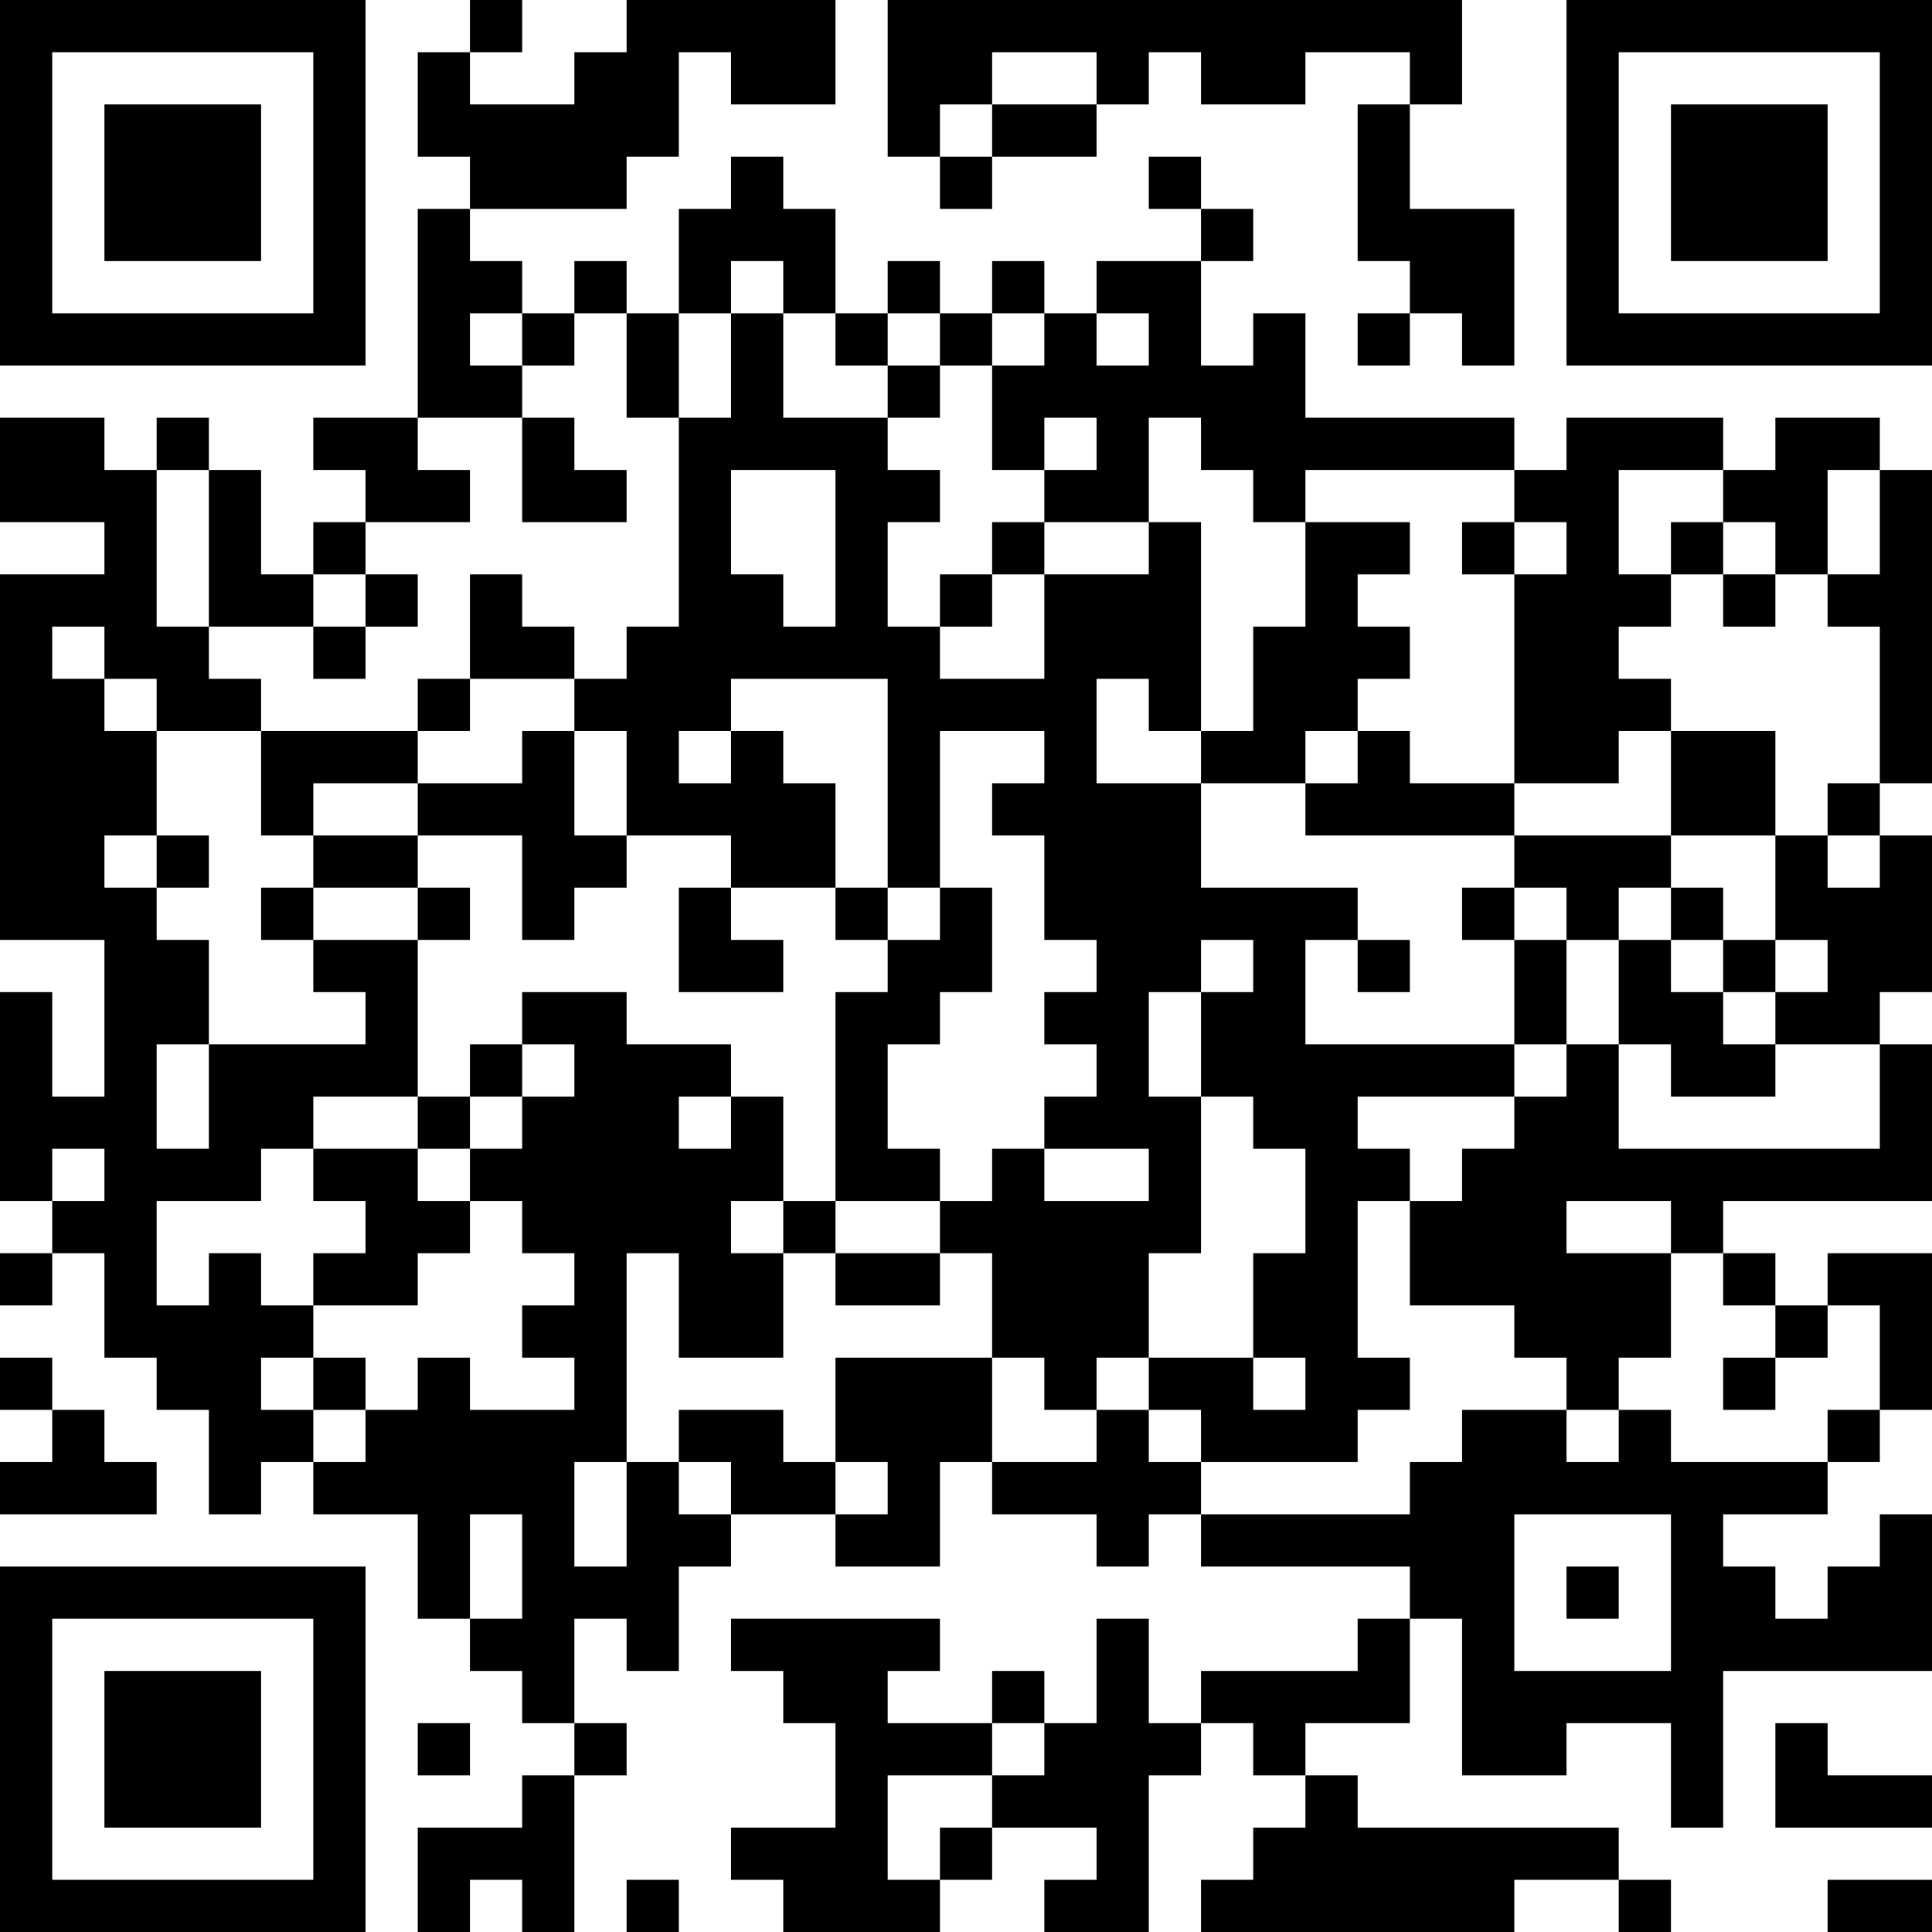 <?xml version="1.0" encoding="UTF-8"?>
<svg xmlns="http://www.w3.org/2000/svg" version="1.1" width="400" height="400" viewBox="0 0 400 400"><rect x="0" y="0" width="400" height="400" fill="#ffffff"/><g transform="scale(10.811)"><g transform="translate(0,0)"><path fill-rule="evenodd" d="M9 0L9 1L8 1L8 3L9 3L9 4L8 4L8 8L6 8L6 9L7 9L7 10L6 10L6 11L5 11L5 9L4 9L4 8L3 8L3 9L2 9L2 8L0 8L0 10L2 10L2 11L0 11L0 18L2 18L2 21L1 21L1 19L0 19L0 23L1 23L1 24L0 24L0 25L1 25L1 24L2 24L2 26L3 26L3 27L4 27L4 29L5 29L5 28L6 28L6 29L8 29L8 31L9 31L9 32L10 32L10 33L11 33L11 34L10 34L10 35L8 35L8 37L9 37L9 36L10 36L10 37L11 37L11 34L12 34L12 33L11 33L11 31L12 31L12 32L13 32L13 30L14 30L14 29L16 29L16 30L18 30L18 28L19 28L19 29L21 29L21 30L22 30L22 29L23 29L23 30L27 30L27 31L26 31L26 32L23 32L23 33L22 33L22 31L21 31L21 33L20 33L20 32L19 32L19 33L17 33L17 32L18 32L18 31L14 31L14 32L15 32L15 33L16 33L16 35L14 35L14 36L15 36L15 37L18 37L18 36L19 36L19 35L21 35L21 36L20 36L20 37L22 37L22 34L23 34L23 33L24 33L24 34L25 34L25 35L24 35L24 36L23 36L23 37L29 37L29 36L31 36L31 37L32 37L32 36L31 36L31 35L26 35L26 34L25 34L25 33L27 33L27 31L28 31L28 34L30 34L30 33L32 33L32 35L33 35L33 32L37 32L37 29L36 29L36 30L35 30L35 31L34 31L34 30L33 30L33 29L35 29L35 28L36 28L36 27L37 27L37 24L35 24L35 25L34 25L34 24L33 24L33 23L37 23L37 20L36 20L36 19L37 19L37 16L36 16L36 15L37 15L37 9L36 9L36 8L34 8L34 9L33 9L33 8L30 8L30 9L29 9L29 8L25 8L25 6L24 6L24 7L23 7L23 5L24 5L24 4L23 4L23 3L22 3L22 4L23 4L23 5L21 5L21 6L20 6L20 5L19 5L19 6L18 6L18 5L17 5L17 6L16 6L16 4L15 4L15 3L14 3L14 4L13 4L13 6L12 6L12 5L11 5L11 6L10 6L10 5L9 5L9 4L12 4L12 3L13 3L13 1L14 1L14 2L16 2L16 0L12 0L12 1L11 1L11 2L9 2L9 1L10 1L10 0ZM17 0L17 3L18 3L18 4L19 4L19 3L21 3L21 2L22 2L22 1L23 1L23 2L25 2L25 1L27 1L27 2L26 2L26 5L27 5L27 6L26 6L26 7L27 7L27 6L28 6L28 7L29 7L29 4L27 4L27 2L28 2L28 0ZM19 1L19 2L18 2L18 3L19 3L19 2L21 2L21 1ZM14 5L14 6L13 6L13 8L12 8L12 6L11 6L11 7L10 7L10 6L9 6L9 7L10 7L10 8L8 8L8 9L9 9L9 10L7 10L7 11L6 11L6 12L4 12L4 9L3 9L3 12L4 12L4 13L5 13L5 14L3 14L3 13L2 13L2 12L1 12L1 13L2 13L2 14L3 14L3 16L2 16L2 17L3 17L3 18L4 18L4 20L3 20L3 22L4 22L4 20L7 20L7 19L6 19L6 18L8 18L8 21L6 21L6 22L5 22L5 23L3 23L3 25L4 25L4 24L5 24L5 25L6 25L6 26L5 26L5 27L6 27L6 28L7 28L7 27L8 27L8 26L9 26L9 27L11 27L11 26L10 26L10 25L11 25L11 24L10 24L10 23L9 23L9 22L10 22L10 21L11 21L11 20L10 20L10 19L12 19L12 20L14 20L14 21L13 21L13 22L14 22L14 21L15 21L15 23L14 23L14 24L15 24L15 26L13 26L13 24L12 24L12 28L11 28L11 30L12 30L12 28L13 28L13 29L14 29L14 28L13 28L13 27L15 27L15 28L16 28L16 29L17 29L17 28L16 28L16 26L19 26L19 28L21 28L21 27L22 27L22 28L23 28L23 29L27 29L27 28L28 28L28 27L30 27L30 28L31 28L31 27L32 27L32 28L35 28L35 27L36 27L36 25L35 25L35 26L34 26L34 25L33 25L33 24L32 24L32 23L30 23L30 24L32 24L32 26L31 26L31 27L30 27L30 26L29 26L29 25L27 25L27 23L28 23L28 22L29 22L29 21L30 21L30 20L31 20L31 22L36 22L36 20L34 20L34 19L35 19L35 18L34 18L34 16L35 16L35 17L36 17L36 16L35 16L35 15L36 15L36 12L35 12L35 11L36 11L36 9L35 9L35 11L34 11L34 10L33 10L33 9L31 9L31 11L32 11L32 12L31 12L31 13L32 13L32 14L31 14L31 15L29 15L29 11L30 11L30 10L29 10L29 9L25 9L25 10L24 10L24 9L23 9L23 8L22 8L22 10L20 10L20 9L21 9L21 8L20 8L20 9L19 9L19 7L20 7L20 6L19 6L19 7L18 7L18 6L17 6L17 7L16 7L16 6L15 6L15 5ZM14 6L14 8L13 8L13 12L12 12L12 13L11 13L11 12L10 12L10 11L9 11L9 13L8 13L8 14L5 14L5 16L6 16L6 17L5 17L5 18L6 18L6 17L8 17L8 18L9 18L9 17L8 17L8 16L10 16L10 18L11 18L11 17L12 17L12 16L14 16L14 17L13 17L13 19L15 19L15 18L14 18L14 17L16 17L16 18L17 18L17 19L16 19L16 23L15 23L15 24L16 24L16 25L18 25L18 24L19 24L19 26L20 26L20 27L21 27L21 26L22 26L22 27L23 27L23 28L26 28L26 27L27 27L27 26L26 26L26 23L27 23L27 22L26 22L26 21L29 21L29 20L30 20L30 18L31 18L31 20L32 20L32 21L34 21L34 20L33 20L33 19L34 19L34 18L33 18L33 17L32 17L32 16L34 16L34 14L32 14L32 16L29 16L29 15L27 15L27 14L26 14L26 13L27 13L27 12L26 12L26 11L27 11L27 10L25 10L25 12L24 12L24 14L23 14L23 10L22 10L22 11L20 11L20 10L19 10L19 11L18 11L18 12L17 12L17 10L18 10L18 9L17 9L17 8L18 8L18 7L17 7L17 8L15 8L15 6ZM21 6L21 7L22 7L22 6ZM10 8L10 10L12 10L12 9L11 9L11 8ZM14 9L14 11L15 11L15 12L16 12L16 9ZM28 10L28 11L29 11L29 10ZM32 10L32 11L33 11L33 12L34 12L34 11L33 11L33 10ZM7 11L7 12L6 12L6 13L7 13L7 12L8 12L8 11ZM19 11L19 12L18 12L18 13L20 13L20 11ZM9 13L9 14L8 14L8 15L6 15L6 16L8 16L8 15L10 15L10 14L11 14L11 16L12 16L12 14L11 14L11 13ZM14 13L14 14L13 14L13 15L14 15L14 14L15 14L15 15L16 15L16 17L17 17L17 18L18 18L18 17L19 17L19 19L18 19L18 20L17 20L17 22L18 22L18 23L16 23L16 24L18 24L18 23L19 23L19 22L20 22L20 23L22 23L22 22L20 22L20 21L21 21L21 20L20 20L20 19L21 19L21 18L20 18L20 16L19 16L19 15L20 15L20 14L18 14L18 17L17 17L17 13ZM21 13L21 15L23 15L23 17L26 17L26 18L25 18L25 20L29 20L29 18L30 18L30 17L29 17L29 16L25 16L25 15L26 15L26 14L25 14L25 15L23 15L23 14L22 14L22 13ZM3 16L3 17L4 17L4 16ZM28 17L28 18L29 18L29 17ZM31 17L31 18L32 18L32 19L33 19L33 18L32 18L32 17ZM23 18L23 19L22 19L22 21L23 21L23 24L22 24L22 26L24 26L24 27L25 27L25 26L24 26L24 24L25 24L25 22L24 22L24 21L23 21L23 19L24 19L24 18ZM26 18L26 19L27 19L27 18ZM9 20L9 21L8 21L8 22L6 22L6 23L7 23L7 24L6 24L6 25L8 25L8 24L9 24L9 23L8 23L8 22L9 22L9 21L10 21L10 20ZM1 22L1 23L2 23L2 22ZM0 26L0 27L1 27L1 28L0 28L0 29L3 29L3 28L2 28L2 27L1 27L1 26ZM6 26L6 27L7 27L7 26ZM33 26L33 27L34 27L34 26ZM9 29L9 31L10 31L10 29ZM29 29L29 32L32 32L32 29ZM30 30L30 31L31 31L31 30ZM8 33L8 34L9 34L9 33ZM19 33L19 34L17 34L17 36L18 36L18 35L19 35L19 34L20 34L20 33ZM34 33L34 35L37 35L37 34L35 34L35 33ZM12 36L12 37L13 37L13 36ZM35 36L35 37L37 37L37 36ZM0 0L0 7L7 7L7 0ZM1 1L1 6L6 6L6 1ZM2 2L2 5L5 5L5 2ZM30 0L30 7L37 7L37 0ZM31 1L31 6L36 6L36 1ZM32 2L32 5L35 5L35 2ZM0 30L0 37L7 37L7 30ZM1 31L1 36L6 36L6 31ZM2 32L2 35L5 35L5 32Z" fill="#000000"/></g></g></svg>
